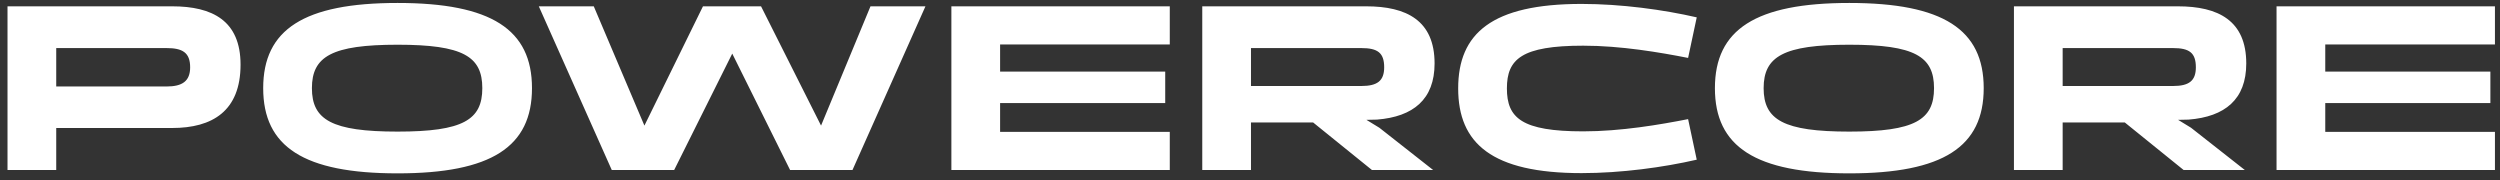 <svg width="250" height="18" viewBox="0 0 250 18" fill="none" xmlns="http://www.w3.org/2000/svg">
<rect x="0" y="0" width="250" height="18" fill="#333333" stroke="none"/>
<path d="M0.751 17V0.632H17.215C21.247 0.632 24.055 2.072 24.055 6.464C24.055 11.096 21.247 12.8 17.215 12.8H5.623V17H0.751ZM16.663 4.808H5.623V8.648H16.663C18.223 8.648 19.015 8.12 19.015 6.728C19.015 5.24 18.223 4.808 16.663 4.808ZM39.759 17.336C30.375 17.336 26.319 14.672 26.319 8.816C26.319 2.96 30.375 0.296 39.759 0.296C49.143 0.296 53.199 2.96 53.199 8.816C53.199 14.672 49.143 17.336 39.759 17.336ZM39.759 13.16C46.311 13.16 48.231 11.984 48.231 8.816C48.231 5.648 46.311 4.472 39.759 4.472C33.183 4.472 31.191 5.648 31.191 8.816C31.191 11.984 33.183 13.16 39.759 13.16ZM61.177 17L53.881 0.632H59.377L64.441 12.56L70.297 0.632H76.105L82.105 12.56L87.049 0.632H92.545L85.249 17H79.009L73.225 5.36L67.417 17H61.177ZM116.978 17H95.138V0.632H116.978V4.448H100.01V7.16H116.522V10.304H100.01V13.184H116.978V17ZM125.098 17H120.226V0.632H136.618C140.65 0.632 143.458 2.048 143.458 6.344C143.458 9.944 141.322 11.672 137.698 11.96L136.642 11.984L137.938 12.776L143.314 17H137.194L131.314 12.248H125.098V17ZM125.098 4.808V8.6H136.138C137.746 8.6 138.418 8.072 138.418 6.728C138.418 5.264 137.746 4.808 136.138 4.808H125.098ZM150.69 8.84C150.69 11.792 152.154 13.136 158.322 13.136C162.09 13.136 166.002 12.464 168.81 11.912L169.674 15.968C166.338 16.736 162.114 17.312 158.154 17.312C149.178 17.312 145.818 14.336 145.818 8.84C145.818 3.344 149.178 0.392 158.154 0.392C162.114 0.392 166.338 0.968 169.674 1.736L168.81 5.792C166.002 5.24 162.09 4.568 158.322 4.568C152.154 4.568 150.69 5.912 150.69 8.84ZM184.931 17.336C175.547 17.336 171.491 14.672 171.491 8.816C171.491 2.96 175.547 0.296 184.931 0.296C194.315 0.296 198.371 2.96 198.371 8.816C198.371 14.672 194.315 17.336 184.931 17.336ZM184.931 13.16C191.483 13.16 193.403 11.984 193.403 8.816C193.403 5.648 191.483 4.472 184.931 4.472C178.355 4.472 176.363 5.648 176.363 8.816C176.363 11.984 178.355 13.16 184.931 13.16ZM206.266 17H201.394V0.632H217.786C221.818 0.632 224.626 2.048 224.626 6.344C224.626 9.944 222.49 11.672 218.866 11.96L217.81 11.984L219.106 12.776L224.482 17H218.362L212.482 12.248H206.266V17ZM206.266 4.808V8.6H217.306C218.914 8.6 219.586 8.072 219.586 6.728C219.586 5.264 218.914 4.808 217.306 4.808H206.266ZM249.494 17H227.654V0.632H249.494V4.448H232.526V7.16H249.038V10.304H232.526V13.184H249.494V17Z" fill="white"/>
</svg>
